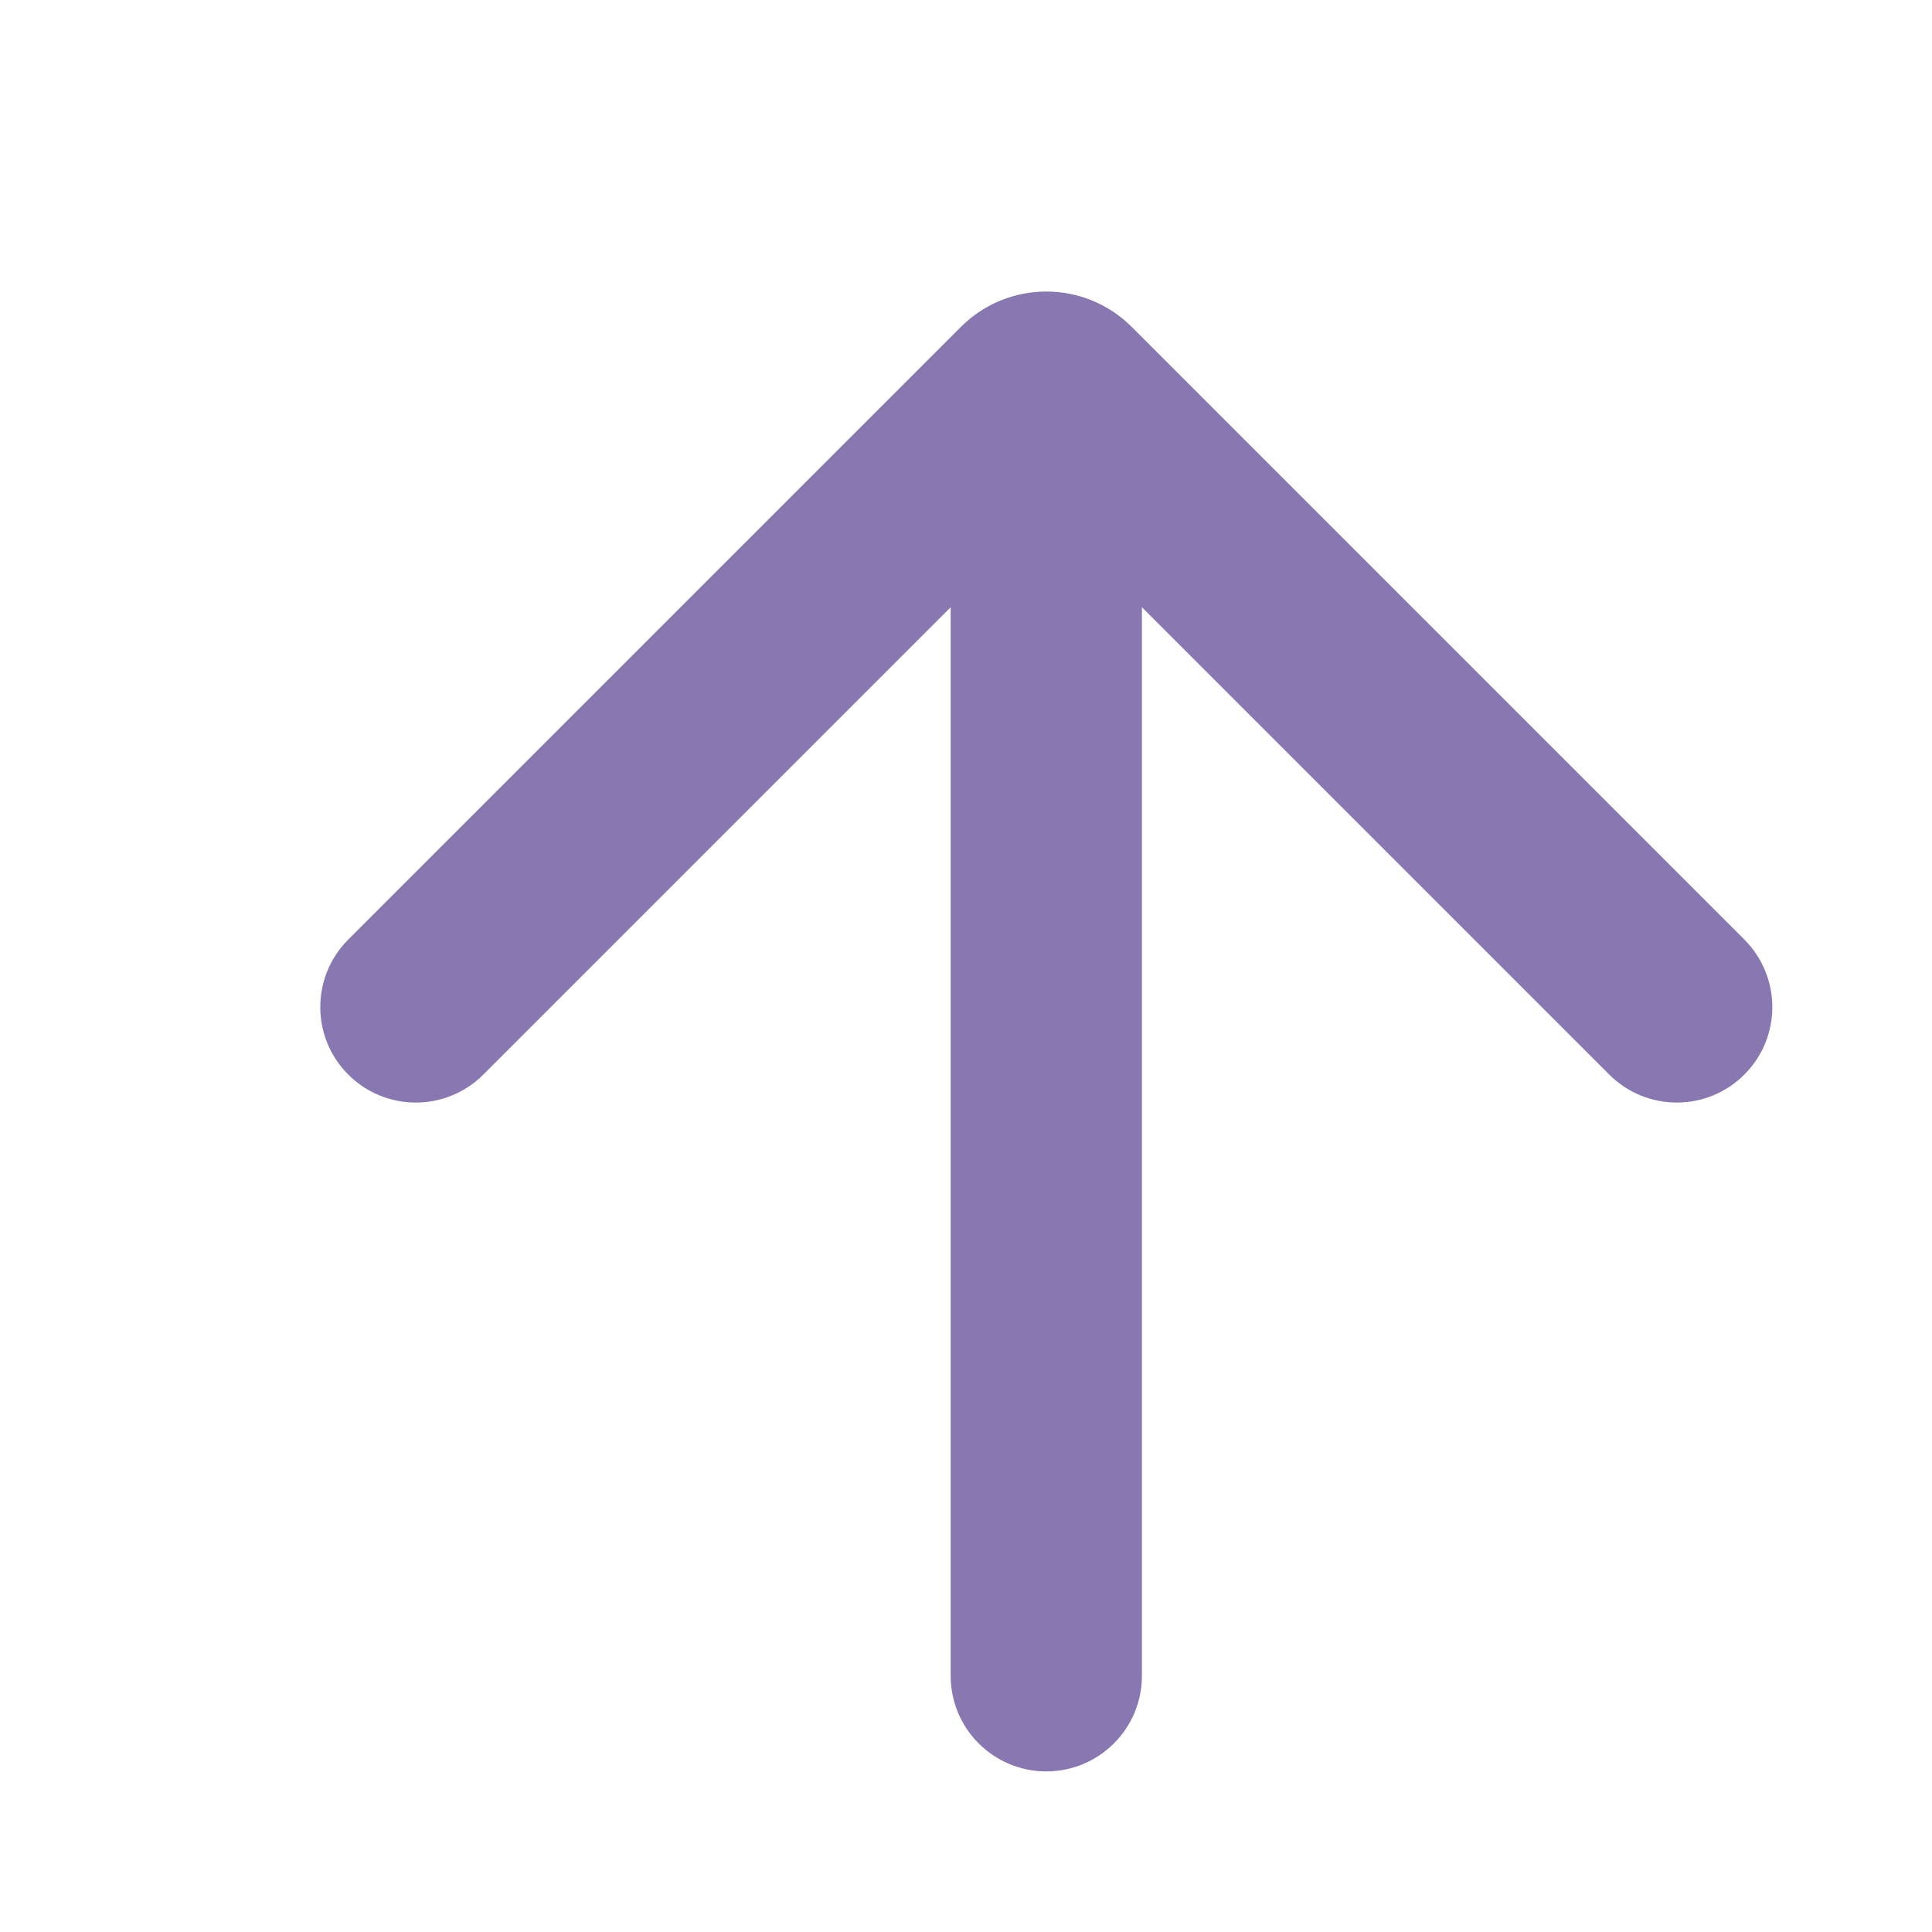 <svg width="16" height="16" viewBox="0 0 16 16" fill="none" xmlns="http://www.w3.org/2000/svg">
<path d="M7.873 5.029L4.003 8.899C3.692 9.21 3.187 9.208 2.879 8.894C2.575 8.585 2.577 8.088 2.884 7.781L7.958 2.707C8.348 2.317 8.982 2.317 9.372 2.707L14.446 7.781C14.753 8.088 14.755 8.585 14.451 8.894C14.143 9.208 13.638 9.21 13.327 8.899L9.457 5.029V13.878C9.457 14.316 9.102 14.67 8.665 14.67C8.228 14.67 7.873 14.316 7.873 13.878L7.873 5.029Z" fill="#8977B2"/>
</svg>
